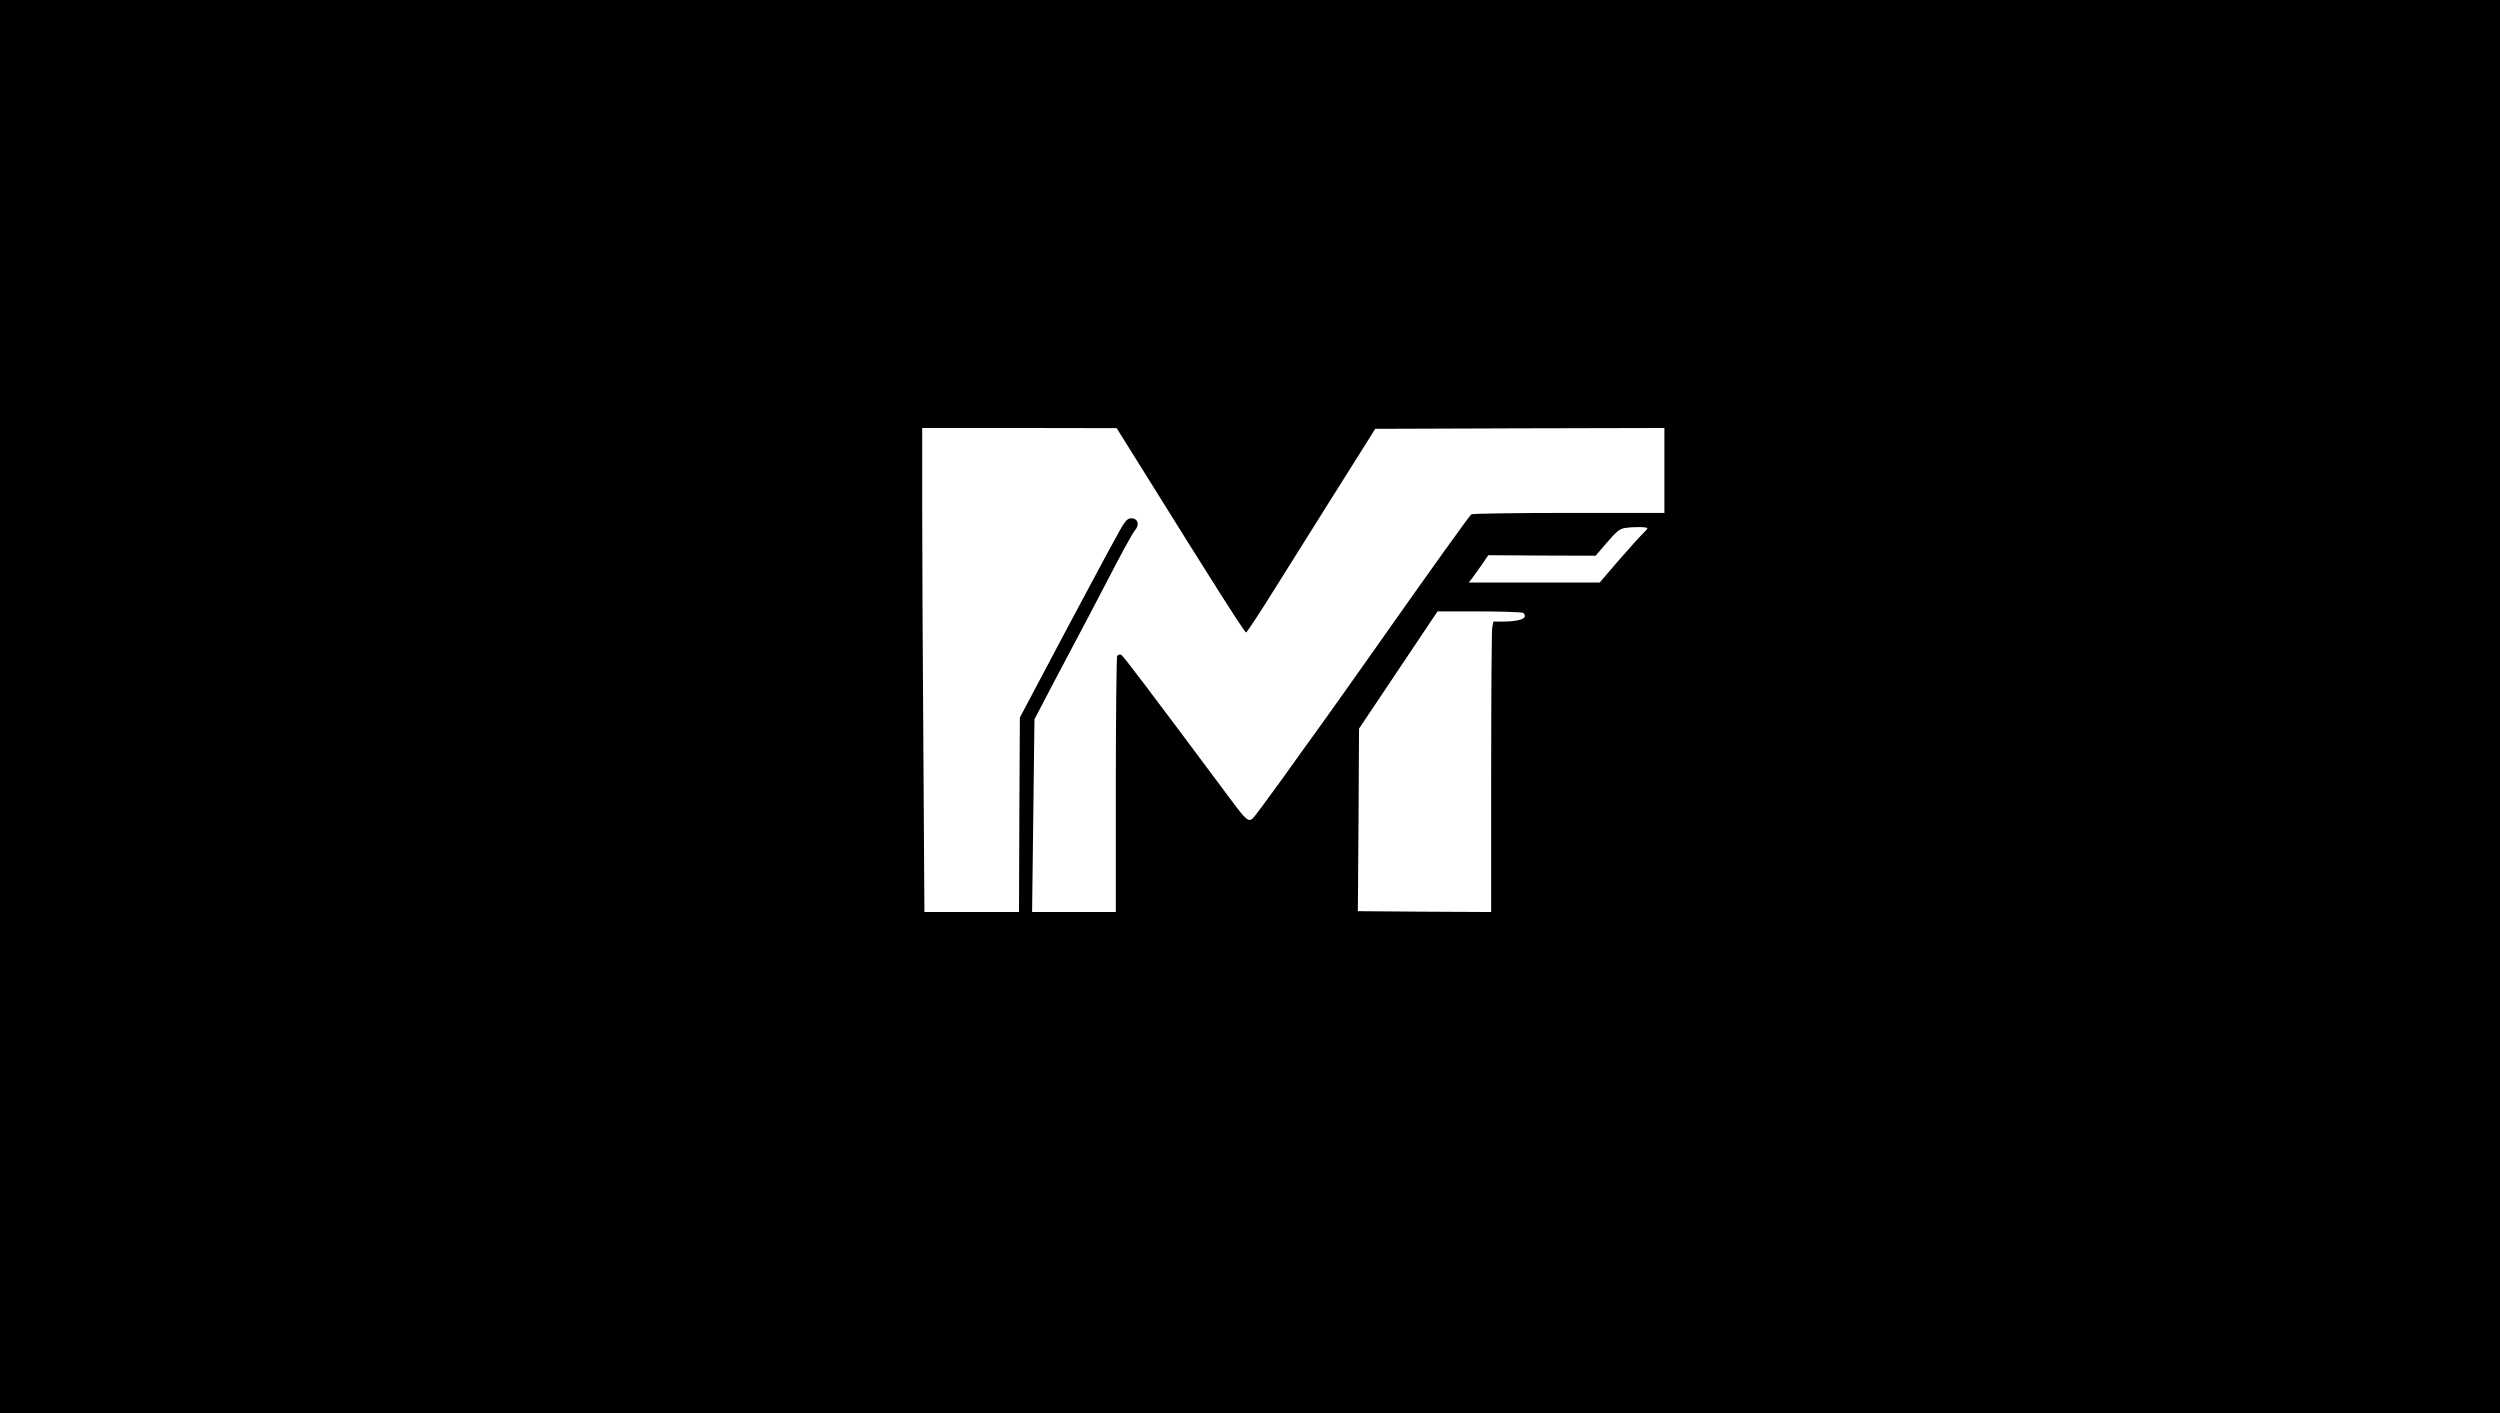 <?xml version="1.0" encoding="UTF-8" standalone="no"?>
<svg xmlns:inkscape="http://www.inkscape.org/namespaces/inkscape" xmlns:sodipodi="http://sodipodi.sourceforge.net/DTD/sodipodi-0.dtd" xmlns="http://www.w3.org/2000/svg" xmlns:svg="http://www.w3.org/2000/svg" version="1.0" width="1472pt" height="832pt" viewBox="0 0 1472 832" preserveAspectRatio="xMidYMid meet" id="svg8" sodipodi:docname="5b3e5d3c087210a4a1203e2fe02b5a92.svg">
  <defs id="defs12"/>
  <sodipodi:namedview id="namedview10" pagecolor="#ffffff" bordercolor="#666666" borderopacity="1.0" inkscape:pageshadow="2" inkscape:pageopacity="0.0" inkscape:pagecheckerboard="0" inkscape:document-units="pt"/>
  <g transform="translate(0,832) scale(0.1,-0.1)" fill="#000000" stroke="none" id="g6">
    <path d="M0 4160 l0 -4160 7360 0 7360 0 0 4160 0 4160 -7360 0 -7360 0 0 -4160z m6748 1362 c387 -622 581 -927 589 -926 4 0 76 108 158 240 83 132 233 372 335 534 102 161 203 323 226 359 l41 66 851 3 852 2 0 -250 0 -250 -562 0 c-310 0 -568 -4 -574 -8 -12 -8 -225 -305 -589 -822 -126 -179 -265 -374 -309 -435 -44 -60 -146 -203 -227 -316 -82 -113 -155 -212 -164 -219 -24 -20 -40 -7 -125 108 -487 653 -637 852 -649 857 -8 3 -18 0 -23 -7 -4 -7 -8 -349 -8 -760 l0 -748 -247 0 -246 0 7 568 7 567 123 235 c68 129 159 300 201 380 42 80 115 219 162 310 48 91 95 175 105 187 28 30 20 67 -14 71 -20 2 -32 -5 -50 -30 -14 -18 -157 -283 -319 -588 l-294 -555 -3 -572 -2 -573 -279 0 -278 0 -6 953 c-4 523 -7 1165 -7 1425 l0 472 573 0 572 -1 173 -277z m2952 -312 c0 -4 -12 -17 -26 -31 -14 -13 -78 -84 -141 -156 l-114 -133 -385 0 -386 0 22 28 c11 15 37 51 57 80 l36 53 316 -2 316 -1 67 78 c57 66 74 80 105 85 48 8 133 7 133 -1z m-731 -499 c8 -5 11 -16 8 -24 -6 -16 -58 -27 -133 -27 l-51 0 -7 -37 c-3 -21 -6 -406 -6 -856 l0 -817 -392 2 -393 3 4 538 3 537 231 345 231 345 245 0 c135 0 252 -4 260 -9z" id="path4"/>
  </g>
</svg>
